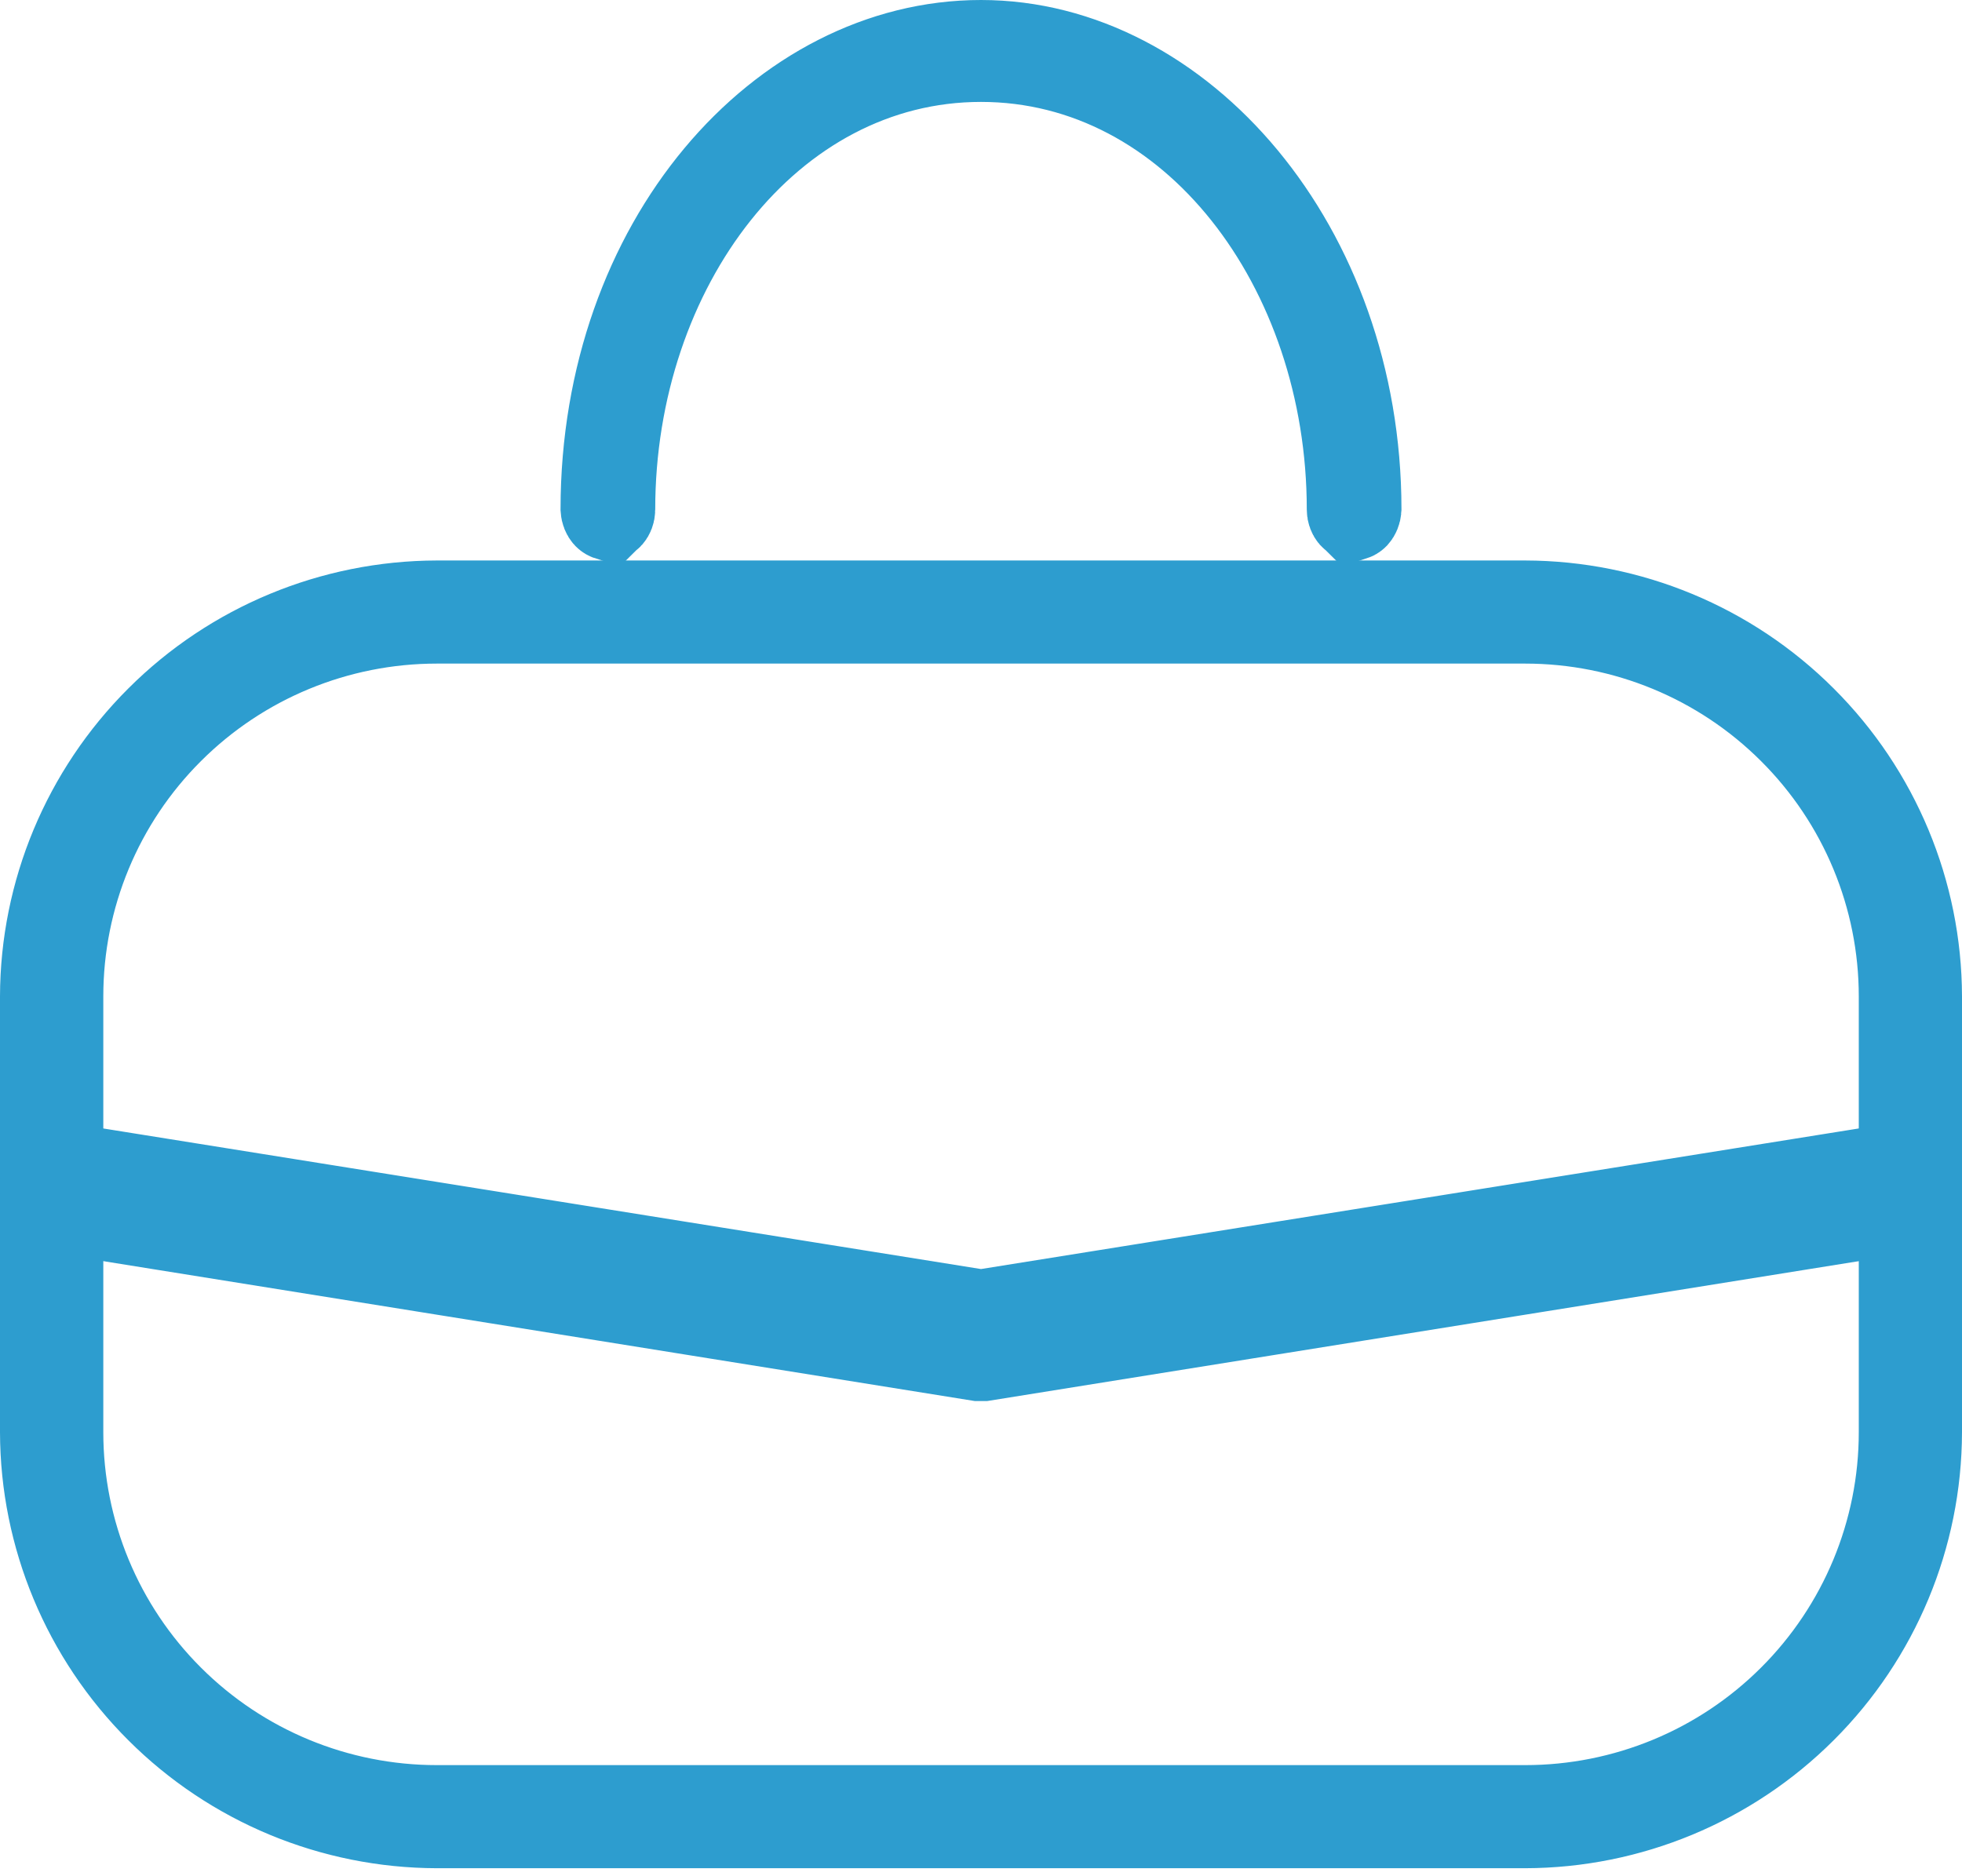 <svg width="23" height="22" viewBox="0 0 23 22" fill="none" xmlns="http://www.w3.org/2000/svg">
<path d="M1.857 8.427C2.722 7.562 3.896 7.075 5.121 7.072H17.879C19.104 7.075 20.278 7.562 21.143 8.427C22.009 9.291 22.497 10.462 22.5 11.684C22.5 11.684 22.5 11.684 22.5 11.685V16.793C22.5 16.794 22.5 16.794 22.5 16.794C22.497 18.016 22.009 19.187 21.143 20.051C20.277 20.916 19.104 21.403 17.879 21.406C17.879 21.406 17.878 21.406 17.878 21.406H5.122C5.122 21.406 5.121 21.406 5.121 21.406C3.896 21.403 2.722 20.916 1.857 20.051C0.991 19.187 0.503 18.016 0.5 16.794V11.684C0.503 10.462 0.991 9.291 1.857 8.427ZM5.121 7.281C3.951 7.281 2.83 7.744 2.003 8.57C1.175 9.395 0.711 10.515 0.711 11.683V16.794C0.711 17.962 1.175 19.082 2.003 19.908C2.83 20.734 3.951 21.197 5.121 21.197H17.88C19.049 21.197 20.17 20.734 20.997 19.908C21.825 19.082 22.29 17.962 22.29 16.794V11.683C22.29 10.515 21.825 9.395 20.997 8.57C20.17 7.744 19.049 7.281 17.88 7.281H5.121Z" fill="#2D9DCF" stroke="#2D9DCF"/>
<path d="M0.617 14.186L0.617 14.186L0.61 14.185C0.609 14.184 0.606 14.183 0.601 14.179C0.59 14.172 0.573 14.156 0.555 14.127C0.537 14.098 0.521 14.059 0.511 14.011C0.501 13.965 0.498 13.916 0.502 13.867C0.515 13.764 0.556 13.695 0.589 13.663C0.603 13.649 0.612 13.645 0.616 13.643L11.421 15.374L11.5 15.387L11.579 15.374L22.384 13.643C22.388 13.645 22.397 13.649 22.411 13.663C22.444 13.695 22.485 13.764 22.498 13.867C22.502 13.916 22.499 13.965 22.489 14.011C22.479 14.059 22.463 14.098 22.445 14.127C22.427 14.156 22.41 14.172 22.399 14.179C22.395 14.183 22.392 14.184 22.39 14.185L22.384 14.186L11.533 15.928H11.5H11.467L0.617 14.186Z" fill="#2D9DCF" stroke="#2D9DCF"/>
<path d="M15.897 6.053C15.885 6.065 15.875 6.069 15.869 6.071C15.868 6.07 15.866 6.07 15.865 6.069C15.861 6.067 15.854 6.064 15.847 6.056C15.833 6.04 15.819 6.011 15.819 5.974C15.819 3.142 13.983 0.695 11.5 0.695C9.017 0.695 7.181 3.142 7.181 5.974C7.181 6.011 7.167 6.04 7.153 6.056C7.146 6.064 7.139 6.067 7.135 6.069C7.134 6.07 7.132 6.07 7.131 6.071C7.125 6.069 7.115 6.065 7.103 6.053C7.087 6.036 7.073 6.006 7.071 5.968C7.074 2.834 9.153 0.5 11.5 0.5C13.844 0.5 15.926 2.89 15.929 5.968C15.927 6.006 15.912 6.036 15.897 6.053Z" fill="#2D9DCF" stroke="#2D9DCF"/>
</svg>
